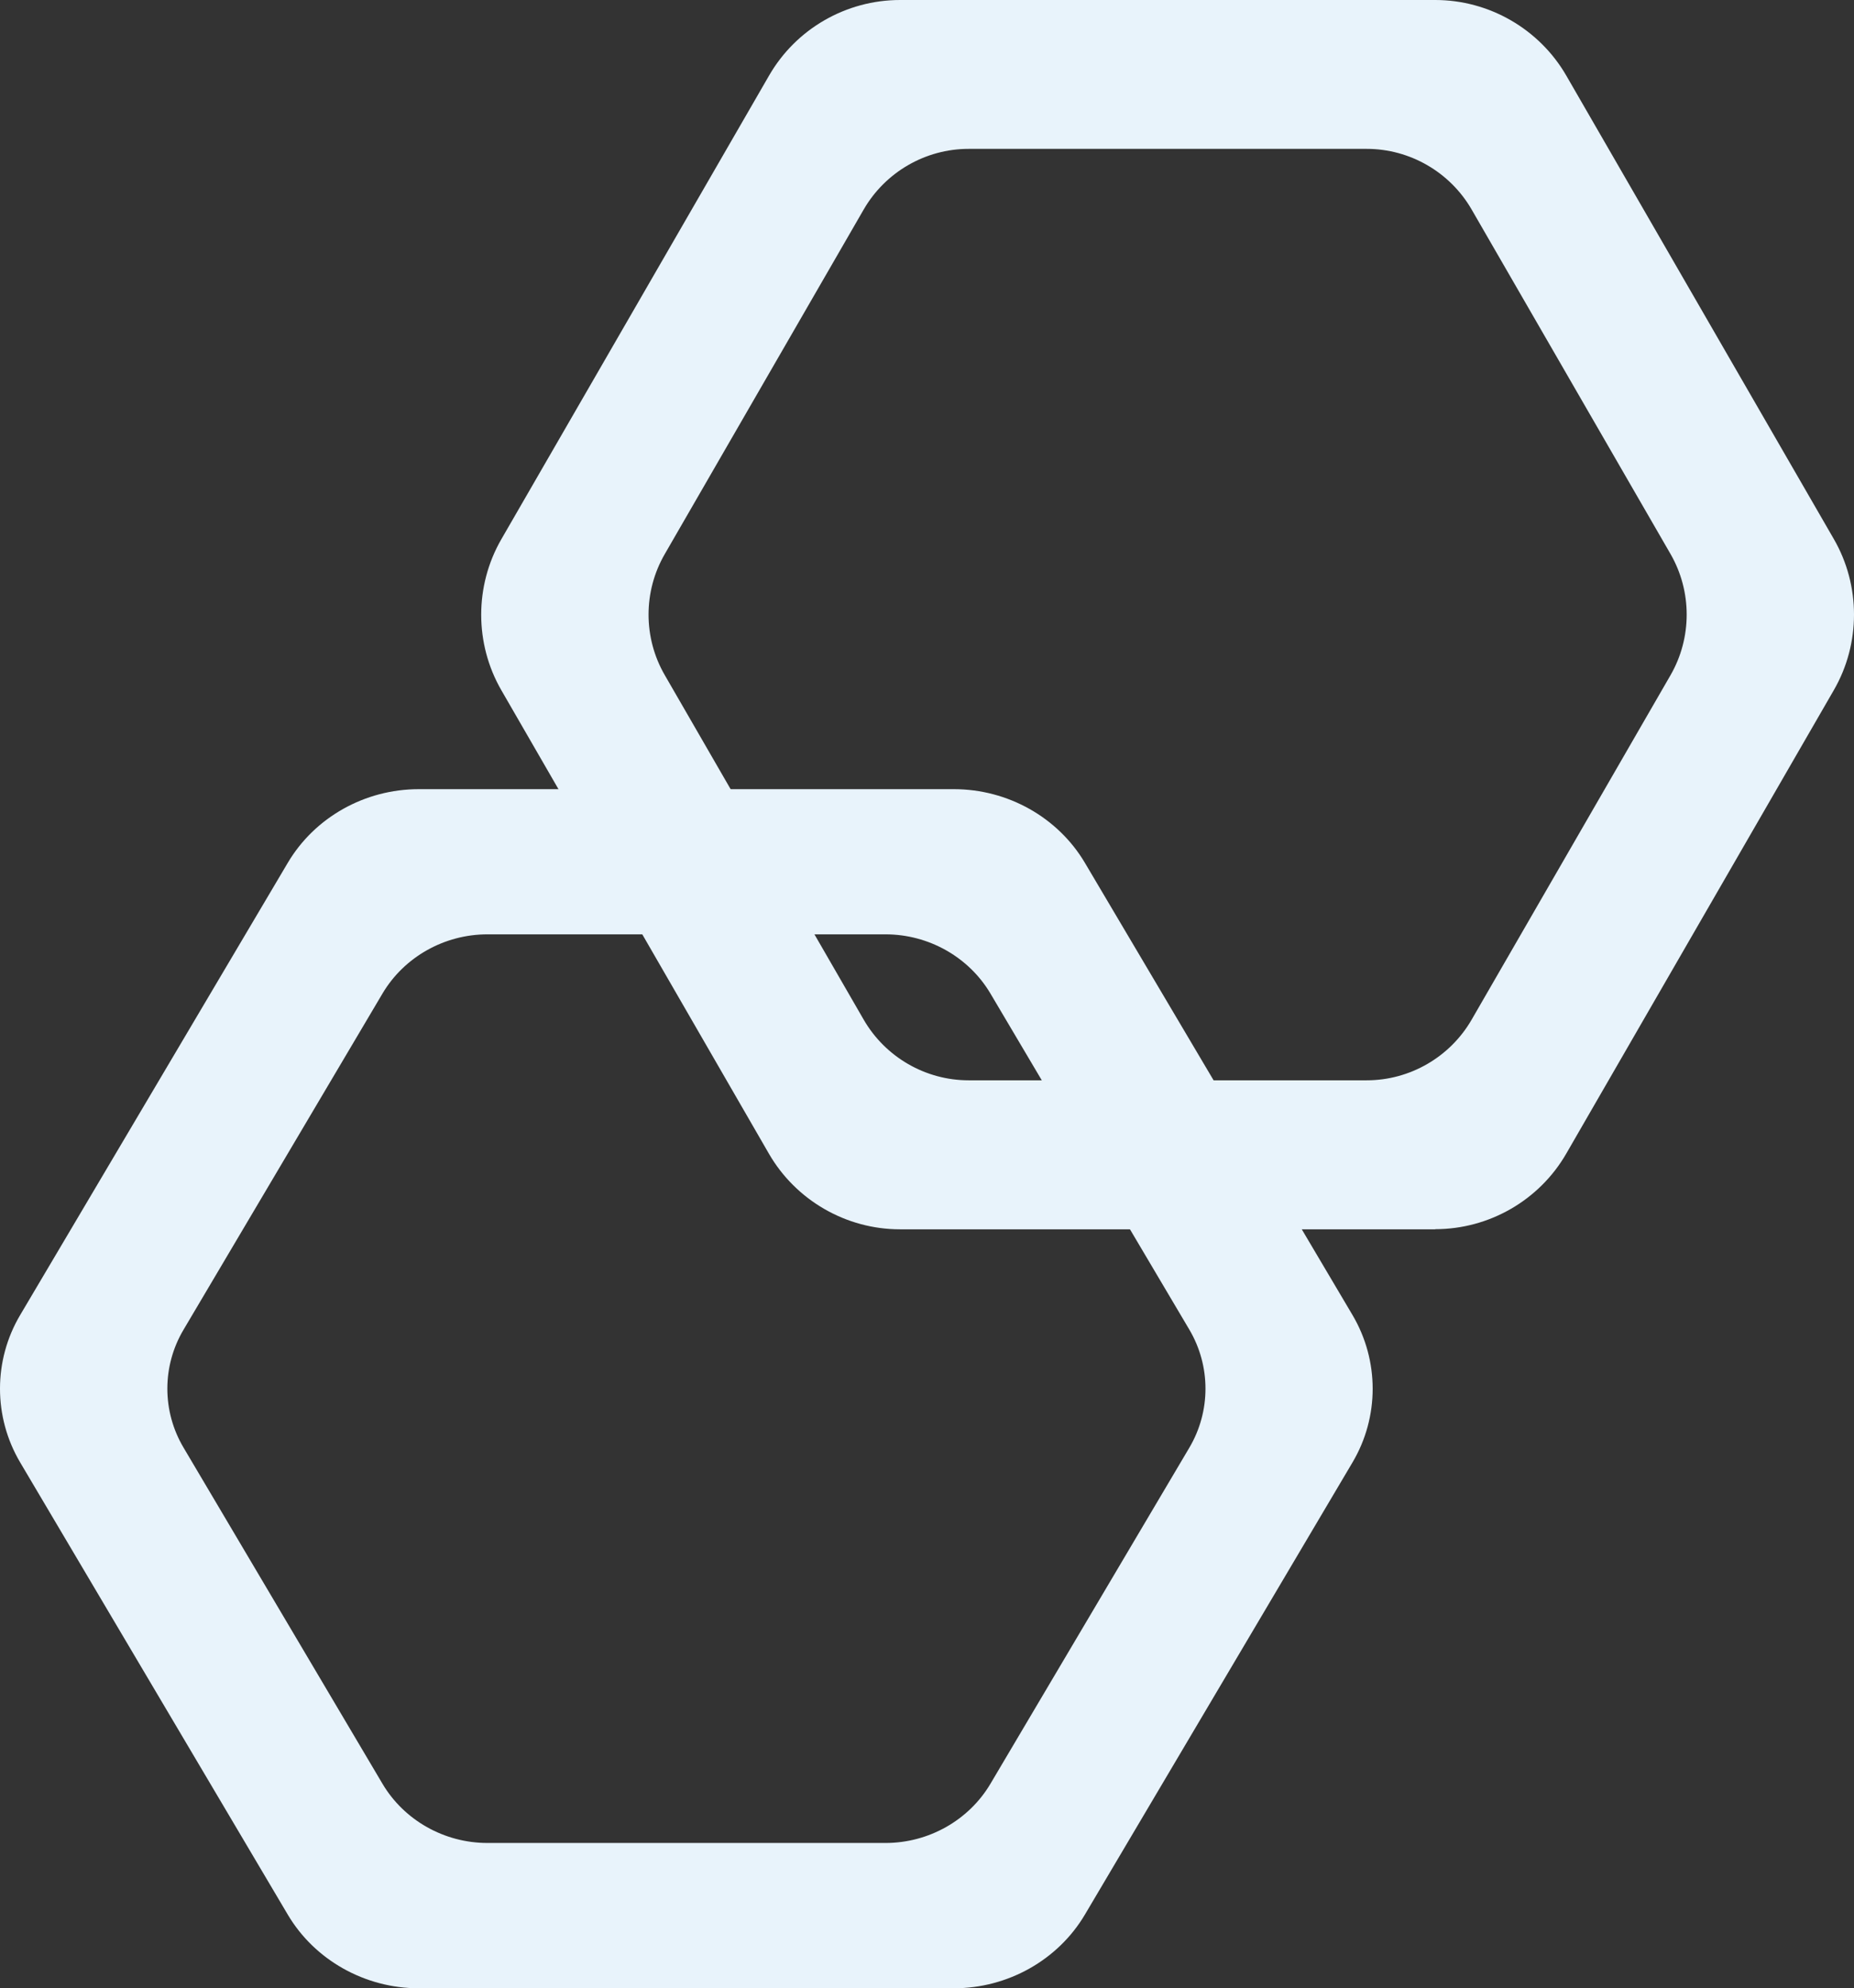 <?xml version="1.0" encoding="UTF-8"?>
<svg id="Calque_1" data-name="Calque 1" xmlns="http://www.w3.org/2000/svg" viewBox="0 0 140.59 150.79">
  <rect x="0" y="0" width="140.59" height="150.79" fill="#333333" stroke="none"/>
  <defs>
    <style>
      .cls-1 {
        fill: #e8f3fb;
        stroke-width: 0px;
      }
    </style>
  </defs>
  <g>
    <path class="cls-1" d="M108.83,92.09h-40.59c-3.69,0-7.09-1.97-8.94-5.16l-20.29-35.15c-1.84-3.19-1.84-7.13,0-10.32L59.31,6.3c1.84-3.19,5.25-5.16,8.94-5.16h40.59c3.69,0,7.1,1.97,8.94,5.16l20.29,35.15c1.84,3.19,1.84,7.13,0,10.32l-20.29,35.15c-1.84,3.19-5.25,5.16-8.94,5.16ZM73.45,83.08h30.19c3.69,0,7.1-1.97,8.94-5.16l15.09-26.14c1.84-3.19,1.84-7.13,0-10.32l-15.09-26.14c-1.84-3.19-5.25-5.16-8.94-5.16h-30.19c-3.69,0-7.09,1.97-8.94,5.16l-15.09,26.14c-1.84,3.19-1.84,7.13,0,10.32l15.09,26.14c1.84,3.19,5.25,5.16,8.94,5.16Z"/>
    <path class="cls-1" d="M108.83,93.23h-40.59c-4.08,0-7.89-2.2-9.93-5.73l-20.29-35.15c-2.04-3.53-2.04-7.93,0-11.46L58.32,5.73c2.04-3.54,5.84-5.73,9.93-5.73h40.59c4.08,0,7.89,2.2,9.93,5.73l20.29,35.15c2.04,3.53,2.04,7.93,0,11.46l-20.29,35.15c-2.04,3.54-5.85,5.73-9.93,5.73ZM68.25,2.29c-3.27,0-6.31,1.76-7.95,4.59l-20.29,35.15c-1.63,2.83-1.63,6.35,0,9.18l20.29,35.15c1.64,2.83,4.68,4.59,7.95,4.59h40.59c3.27,0,6.31-1.76,7.95-4.59l20.29-35.15c1.63-2.83,1.63-6.35,0-9.18L116.78,6.88c-1.63-2.83-4.68-4.59-7.95-4.59h-40.59ZM103.63,84.22h-30.19c-4.08,0-7.89-2.2-9.93-5.73l-15.09-26.14c-2.04-3.53-2.04-7.93,0-11.46l15.09-26.14c2.04-3.54,5.85-5.73,9.93-5.73h30.19c4.08,0,7.89,2.2,9.93,5.73l15.09,26.14c2.04,3.53,2.04,7.93,0,11.46l-15.09,26.14c-2.04,3.54-5.85,5.73-9.93,5.73ZM73.45,11.29c-3.27,0-6.31,1.76-7.95,4.59l-15.09,26.14c-1.64,2.83-1.64,6.35,0,9.18l15.09,26.14c1.64,2.83,4.68,4.59,7.95,4.59h30.19c3.27,0,6.31-1.76,7.95-4.59l15.09-26.14c1.63-2.83,1.63-6.35,0-9.18l-15.09-26.14c-1.64-2.83-4.68-4.59-7.95-4.59h-30.19Z"/>
  </g>
  <g>
    <path class="cls-1" d="M72.34,149.67H31.75c-3.69,0-7.09-1.92-8.94-5.03L2.52,110.35c-1.84-3.12-1.84-6.95,0-10.07l20.29-34.29c1.84-3.12,5.25-5.03,8.94-5.03h40.59c3.69,0,7.1,1.92,8.94,5.03l20.29,34.29c1.84,3.12,1.84,6.95,0,10.07l-20.29,34.29c-1.84,3.12-5.25,5.03-8.94,5.03ZM36.95,140.88h30.19c3.69,0,7.1-1.92,8.94-5.03l15.09-25.5c1.84-3.12,1.84-6.95,0-10.07l-15.09-25.5c-1.84-3.12-5.25-5.03-8.94-5.03h-30.19c-3.69,0-7.09,1.92-8.94,5.03l-15.09,25.5c-1.84,3.12-1.84,6.95,0,10.07l15.09,25.5c1.84,3.12,5.25,5.03,8.94,5.03Z"/>
    <path class="cls-1" d="M72.34,150.79H31.75c-4.08,0-7.89-2.14-9.93-5.59L1.53,110.91c-2.04-3.45-2.04-7.74,0-11.18l20.29-34.29c2.04-3.45,5.84-5.59,9.93-5.59h40.59c4.08,0,7.89,2.14,9.93,5.59l20.29,34.29c2.04,3.45,2.04,7.74,0,11.18l-20.29,34.29c-2.04,3.45-5.85,5.59-9.93,5.59ZM31.75,62.08c-3.27,0-6.31,1.72-7.95,4.48L3.51,100.84c-1.63,2.76-1.63,6.19,0,8.95l20.29,34.29c1.64,2.76,4.68,4.48,7.95,4.48h40.59c3.27,0,6.31-1.72,7.95-4.48l20.29-34.29c1.63-2.76,1.63-6.19,0-8.95l-20.29-34.29c-1.63-2.76-4.68-4.48-7.95-4.48H31.75ZM67.14,142h-30.19c-4.08,0-7.89-2.14-9.93-5.59l-15.09-25.5c-2.04-3.45-2.04-7.74,0-11.18l15.09-25.5c2.04-3.45,5.85-5.59,9.93-5.59h30.19c4.08,0,7.89,2.14,9.93,5.59l15.09,25.5c2.04,3.45,2.04,7.74,0,11.18l-15.09,25.5c-2.04,3.45-5.85,5.59-9.93,5.59ZM36.96,70.86c-3.27,0-6.31,1.72-7.95,4.48l-15.09,25.5c-1.64,2.76-1.64,6.19,0,8.95l15.09,25.5c1.64,2.76,4.68,4.48,7.95,4.48h30.19c3.27,0,6.31-1.72,7.95-4.48l15.09-25.5c1.63-2.76,1.63-6.19,0-8.95l-15.09-25.5c-1.64-2.76-4.68-4.48-7.95-4.48h-30.19Z"/>
  </g>
</svg>